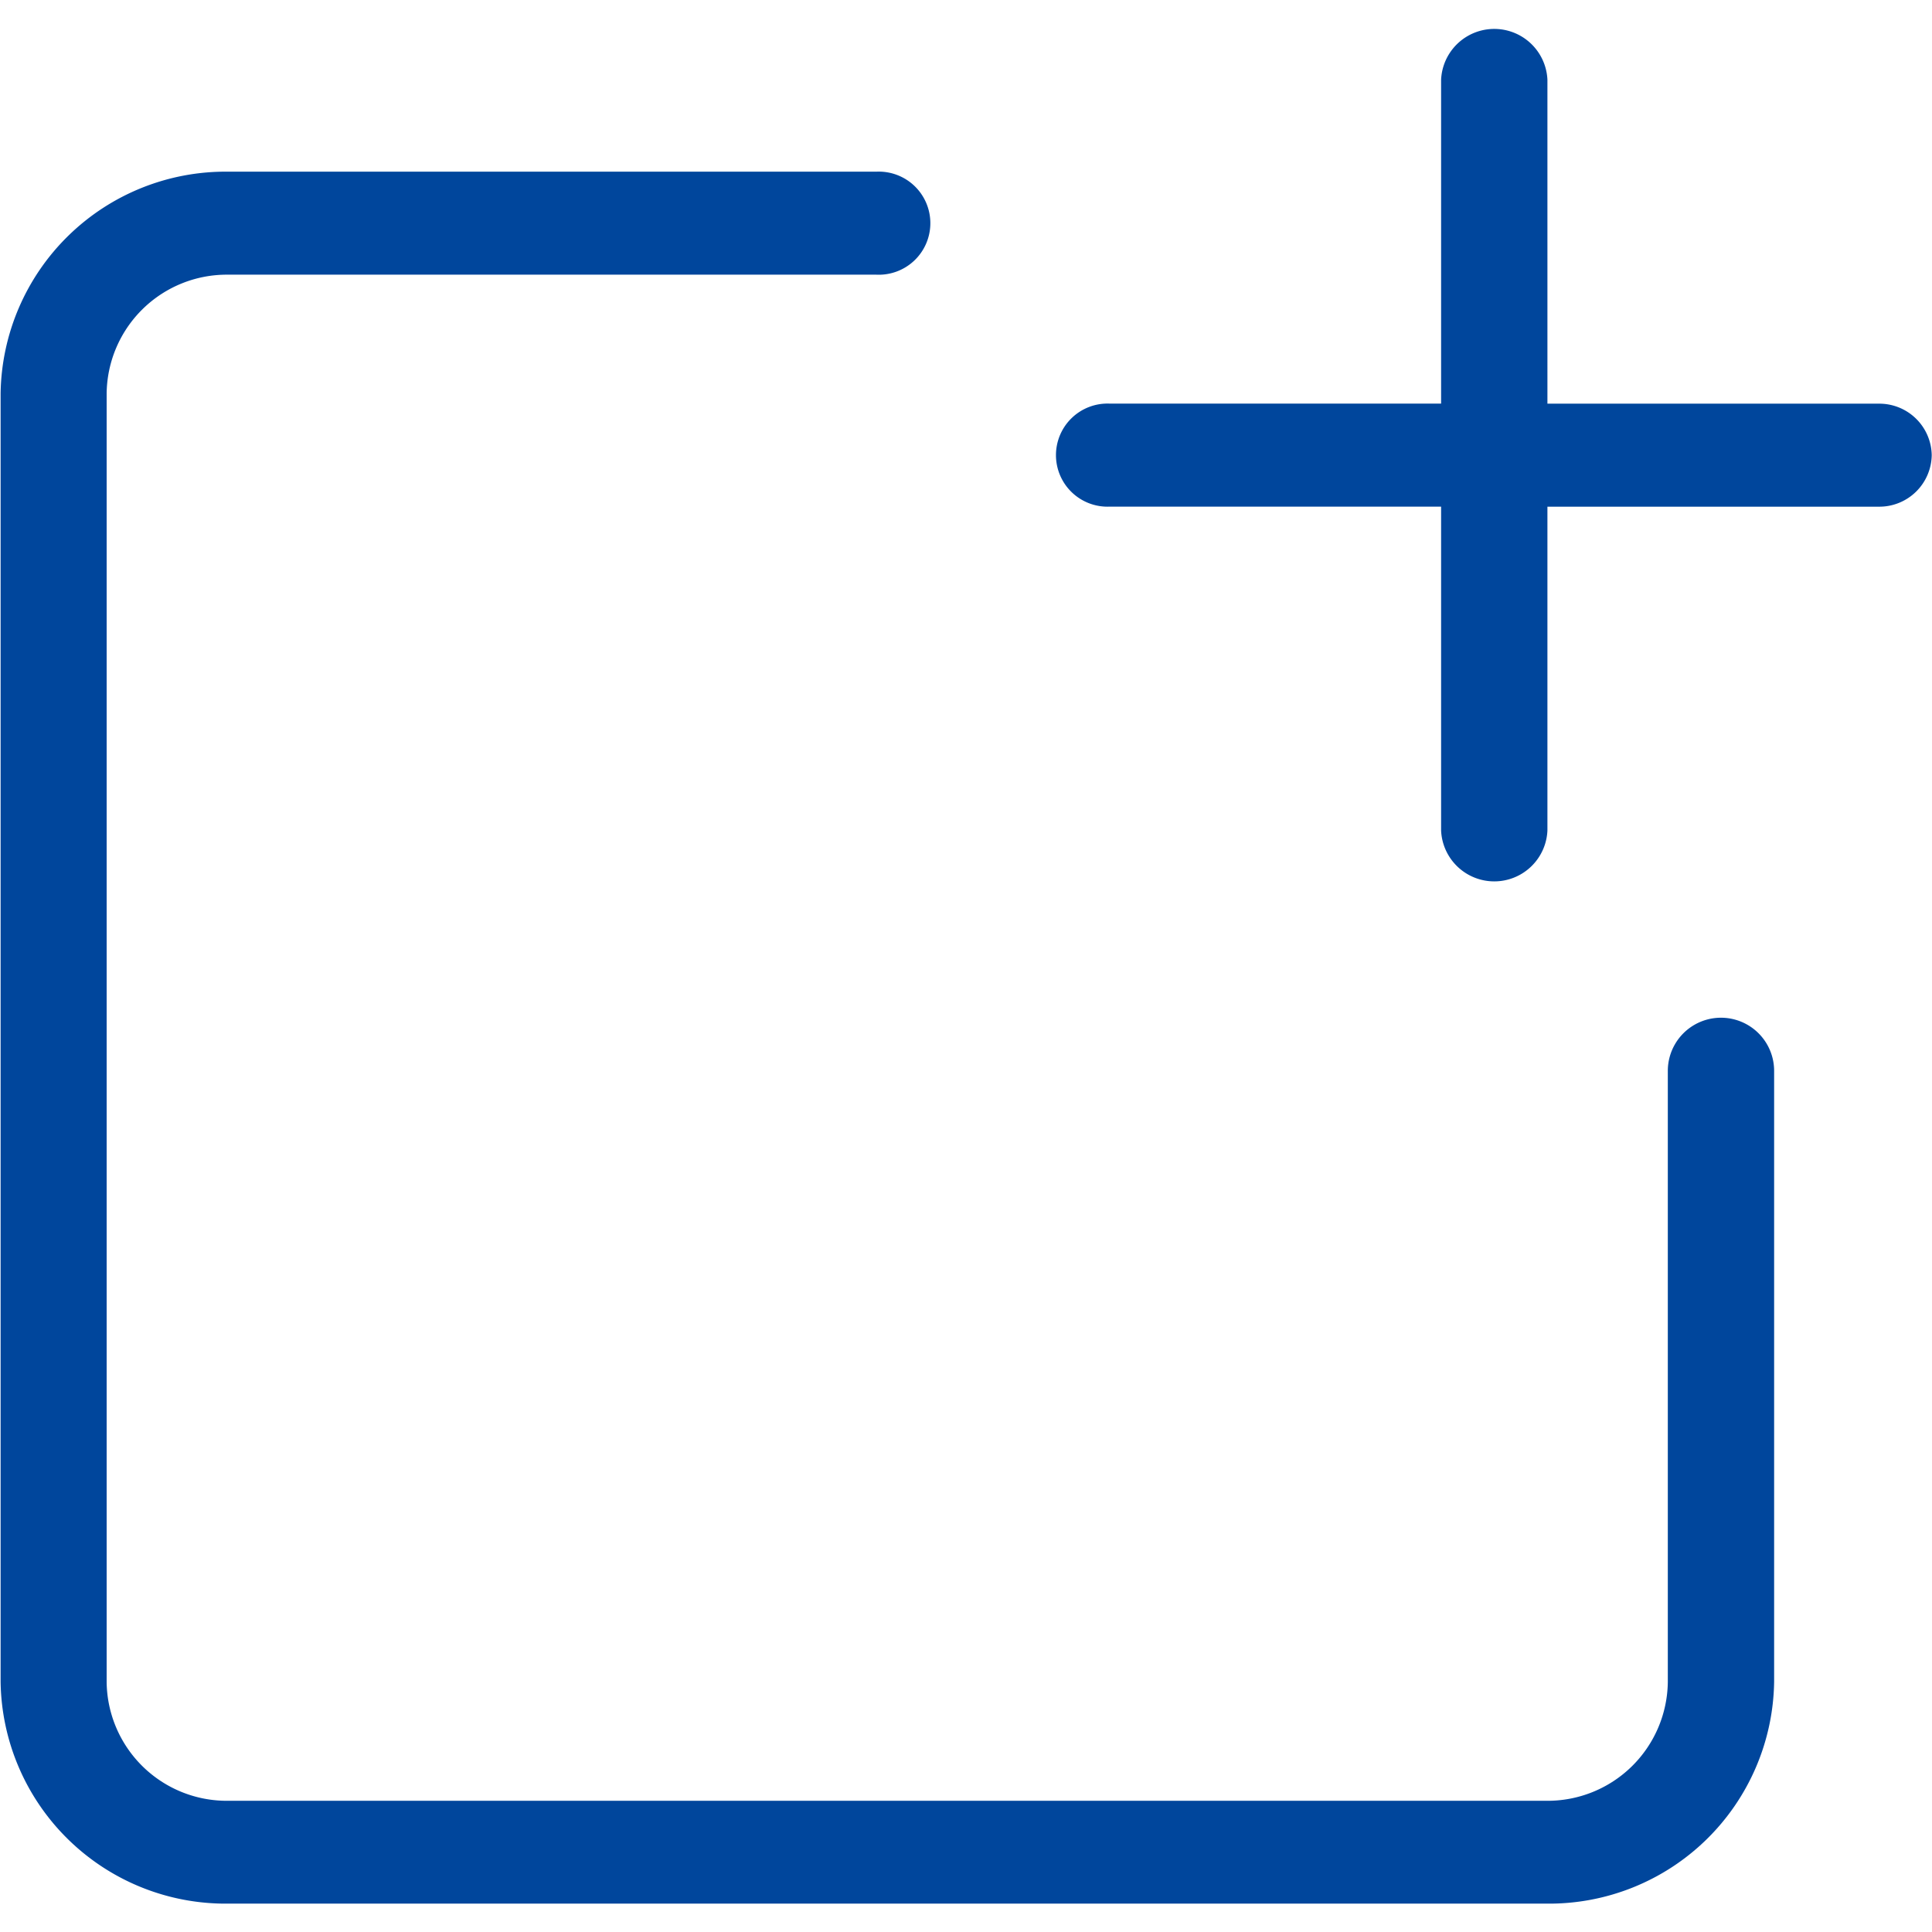 <svg xmlns="http://www.w3.org/2000/svg" width="35" height="35" viewBox="0 0 35 35">
  <defs>
    <style>
      .cls-1 {
        fill: #00469c;
        fill-rule: evenodd;
      }
    </style>
  </defs>
  <path id="Registrations" class="cls-1" d="M18.877,5.61H7.132a4.076,4.076,0,0,0-4.121,4.02V32.966a4.076,4.076,0,0,0,4.121,4.02H31.017a4.077,4.077,0,0,0,4.123-4.02V21.9a0.963,0.963,0,0,0-1.926,0v11.07a2.178,2.178,0,0,1-2.2,2.153H7.132a2.177,2.177,0,0,1-2.2-2.153V9.629a2.177,2.177,0,0,1,2.2-2.153H18.877A0.934,0.934,0,1,0,18.877,5.61Zm19.118,5.136a0.949,0.949,0,0,0-.962-0.933h-6V3.944a0.964,0.964,0,0,0-1.926,0V9.812h-6a0.934,0.934,0,1,0,0,1.866h6v5.869a0.964,0.964,0,0,0,1.926,0V11.679h6A0.949,0.949,0,0,0,37.995,10.746Z" transform="translate(-3 -2.5)"/>
</svg>
